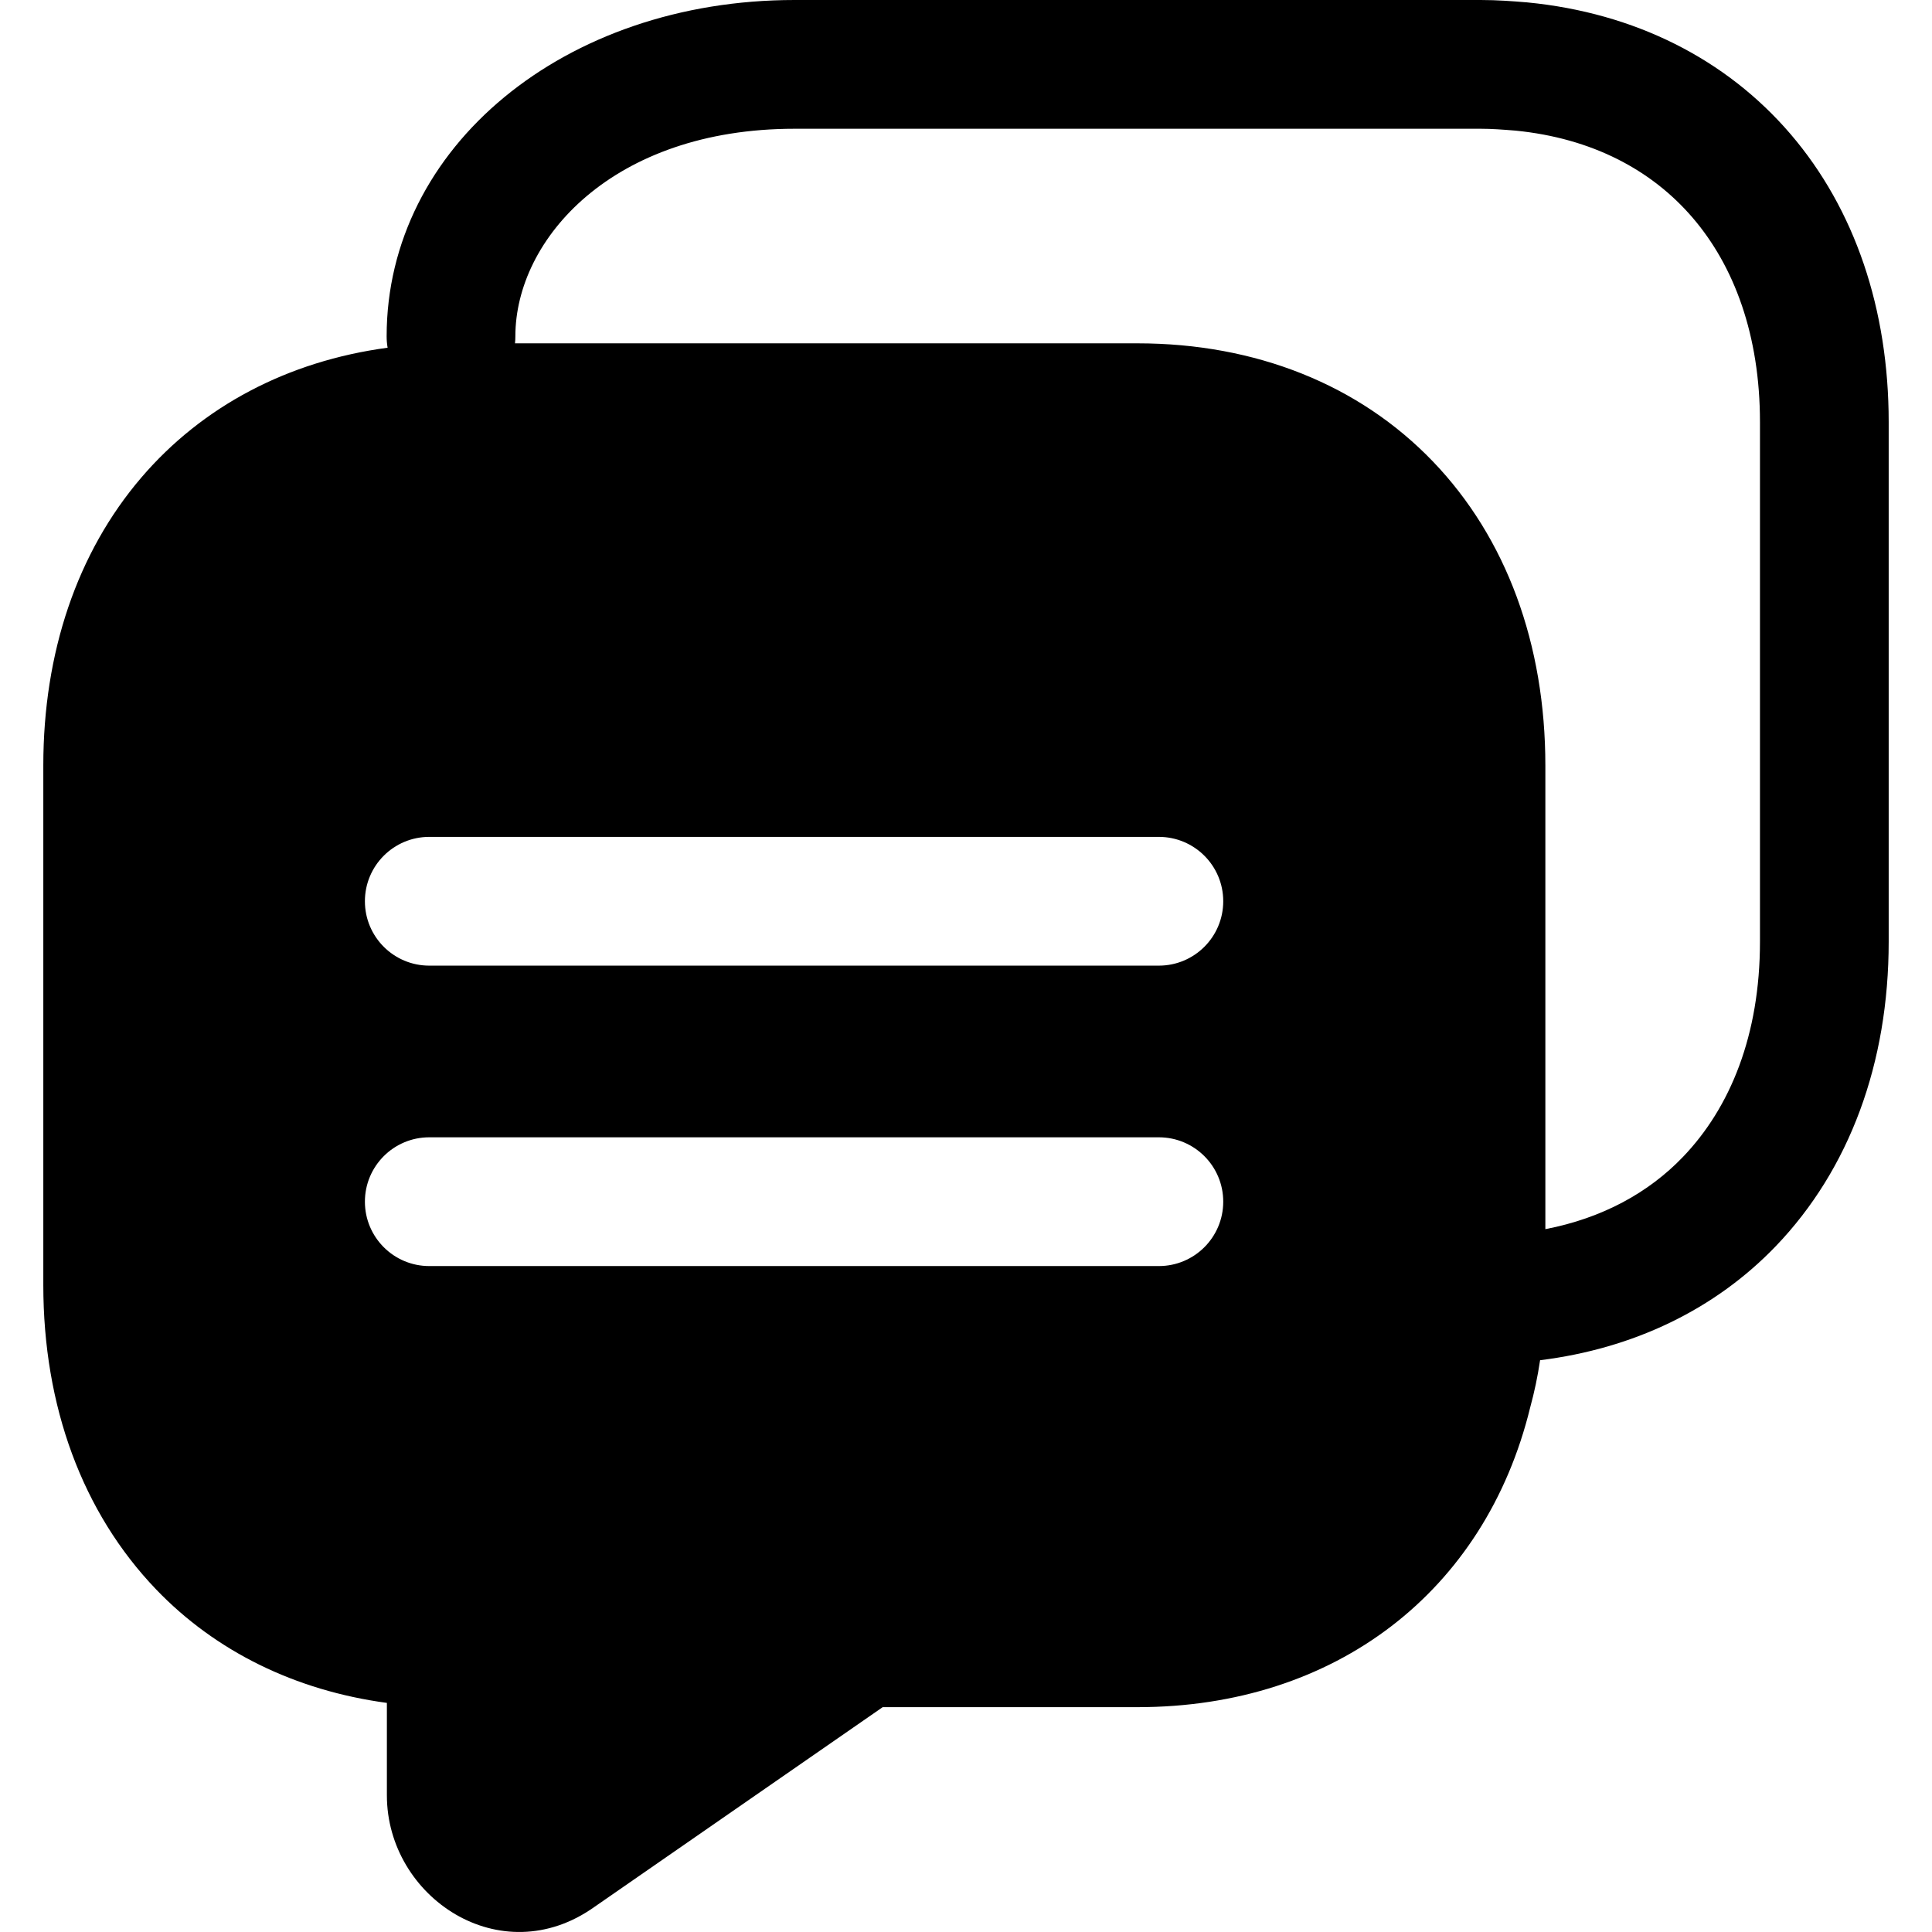 <?xml version="1.0" encoding="UTF-8" standalone="no"?>
<!DOCTYPE svg PUBLIC "-//W3C//DTD SVG 1.1//EN" "http://www.w3.org/Graphics/SVG/1.1/DTD/svg11.dtd">
<svg width="48px" height="48px" viewBox="0 0 48 48" version="1.1" xmlns="http://www.w3.org/2000/svg" xmlns:xlink="http://www.w3.org/1999/xlink" xml:space="preserve" xmlns:serif="http://www.serif.com/" style="fill-rule:evenodd;clip-rule:evenodd;stroke-linejoin:round;stroke-miterlimit:2;">
    <path d="M37.651,3.245C37.324,3.219 37.063,3.199 36.789,3.199L19.741,3.199C15.217,3.199 12.804,5.943 12.804,8.356C12.804,8.415 12.801,8.473 12.795,8.53L28.259,8.53C31.203,8.53 33.772,9.561 35.601,11.466C37.425,13.366 38.394,16.007 38.394,19.019L38.394,30.538C39.817,30.264 40.966,29.626 41.811,28.745C42.989,27.519 43.726,25.715 43.726,23.395L43.726,10.489C43.726,8.325 43.084,6.613 42.057,5.414C41.039,4.224 39.554,3.433 37.651,3.245ZM38.263,33.794C40.587,33.506 42.611,32.53 44.119,30.961C45.954,29.049 46.924,26.408 46.924,23.395L46.924,10.489C46.924,7.685 46.085,5.2 44.488,3.334C42.884,1.461 40.608,0.319 37.948,0.06L37.921,0.057L37.921,0.057L37.899,0.056C37.584,0.03 37.204,-0 36.789,-0L19.741,-0C14.022,-0 9.606,3.654 9.606,8.356C9.606,8.453 9.614,8.547 9.63,8.639C7.151,8.972 5.03,10.091 3.512,11.864C1.915,13.73 1.076,16.215 1.076,19.019L1.076,31.925C1.076,34.938 2.046,37.579 3.881,39.491C5.362,41.032 7.34,42.001 9.612,42.308L9.612,44.605C9.612,47.138 12.441,49.033 14.768,47.377L21.93,42.414L28.259,42.414C33.173,42.414 36.899,39.545 38.017,34.968C38.122,34.585 38.204,34.193 38.263,33.794ZM9.066,22.391C9.066,21.508 9.782,20.792 10.665,20.792L28.791,20.792C29.675,20.792 30.391,21.508 30.391,22.391C30.391,23.275 29.675,23.991 28.791,23.991L10.665,23.991C9.782,23.991 9.066,23.275 9.066,22.391ZM10.665,28.256C9.782,28.256 9.066,28.972 9.066,29.855C9.066,30.739 9.782,31.455 10.665,31.455L28.791,31.455C29.675,31.455 30.391,30.739 30.391,29.855C30.391,28.972 29.675,28.256 28.791,28.256L10.665,28.256Z"/>
</svg>

